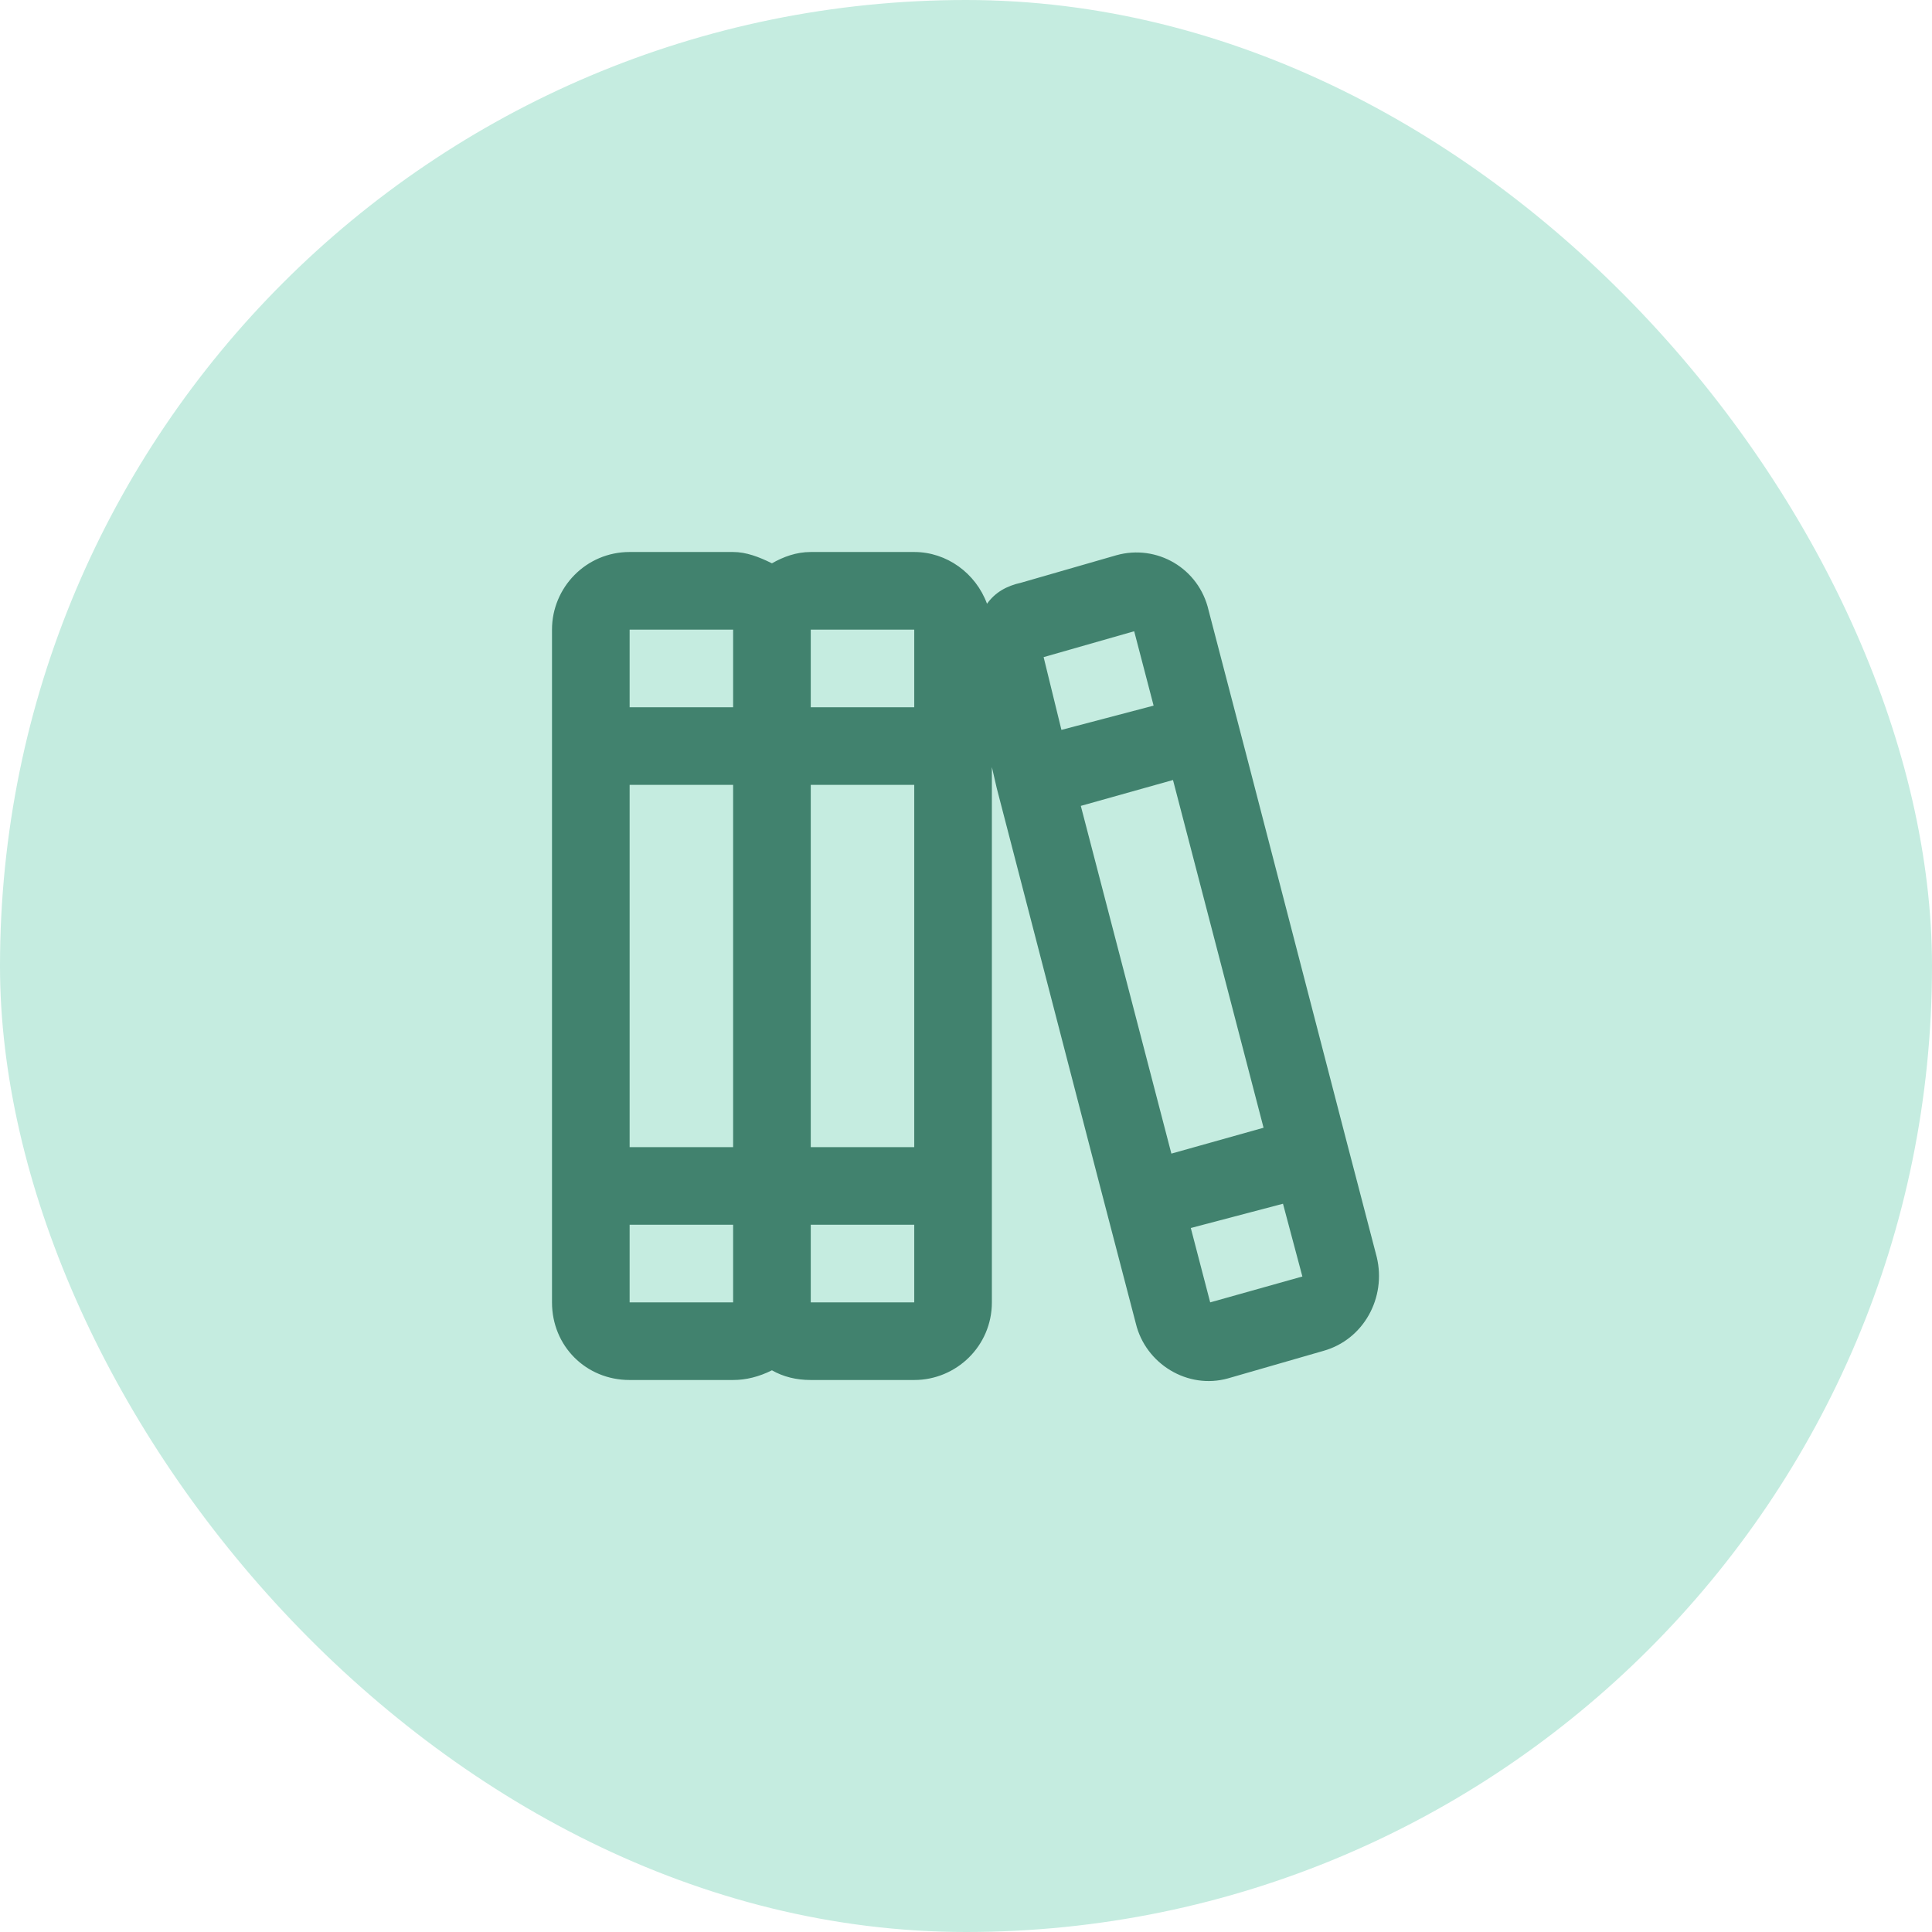 <svg width="56" height="56" viewBox="0 0 56 56" fill="none" xmlns="http://www.w3.org/2000/svg">
<rect width="56" height="56" rx="28" fill="#C5ECE0"/>
<path d="M18.25 35.5V37.75H21.25V35.5H18.25ZM22.375 39.719C22 39.906 21.625 40 21.25 40H18.25C16.984 40 16 39.016 16 37.75V35.5V34.375V33.25V22.75V21.625V20.5V18.25C16 17.031 16.984 16 18.25 16H21.25C21.625 16 22 16.141 22.375 16.328C22.703 16.141 23.078 16 23.5 16H26.5C27.438 16 28.281 16.609 28.609 17.5C28.844 17.172 29.172 16.984 29.594 16.891L32.359 16.094C33.531 15.766 34.75 16.469 35.031 17.688L35.875 20.922L36.156 22L39.062 33.203L39.344 34.281L39.906 36.438C40.188 37.609 39.531 38.828 38.359 39.156L35.594 39.953C34.422 40.281 33.203 39.531 32.922 38.359L32.078 35.125L31.797 34.047L28.891 22.844L28.75 22.234V22.75V33.25V34.375V35.5V37.75C28.75 39.016 27.719 40 26.5 40H23.5C23.078 40 22.703 39.906 22.375 39.719ZM23.5 37.75H26.5V35.5H23.5V37.75ZM21.25 18.25H18.25V20.5H21.25V18.25ZM21.25 22.75H18.25V33.25H21.25V22.75ZM23.5 20.5H26.5V18.25H23.5V20.5ZM26.5 33.25V22.75H23.5V33.25H26.5ZM36.625 32.688L34 22.609L31.328 23.359L33.953 33.438L36.625 32.688ZM34.516 35.594L35.078 37.75L37.75 37L37.188 34.891L34.516 35.594ZM30.766 21.156L33.438 20.453L32.875 18.297L30.25 19.047L30.766 21.156Z" fill="#41826E"/>
</svg>
